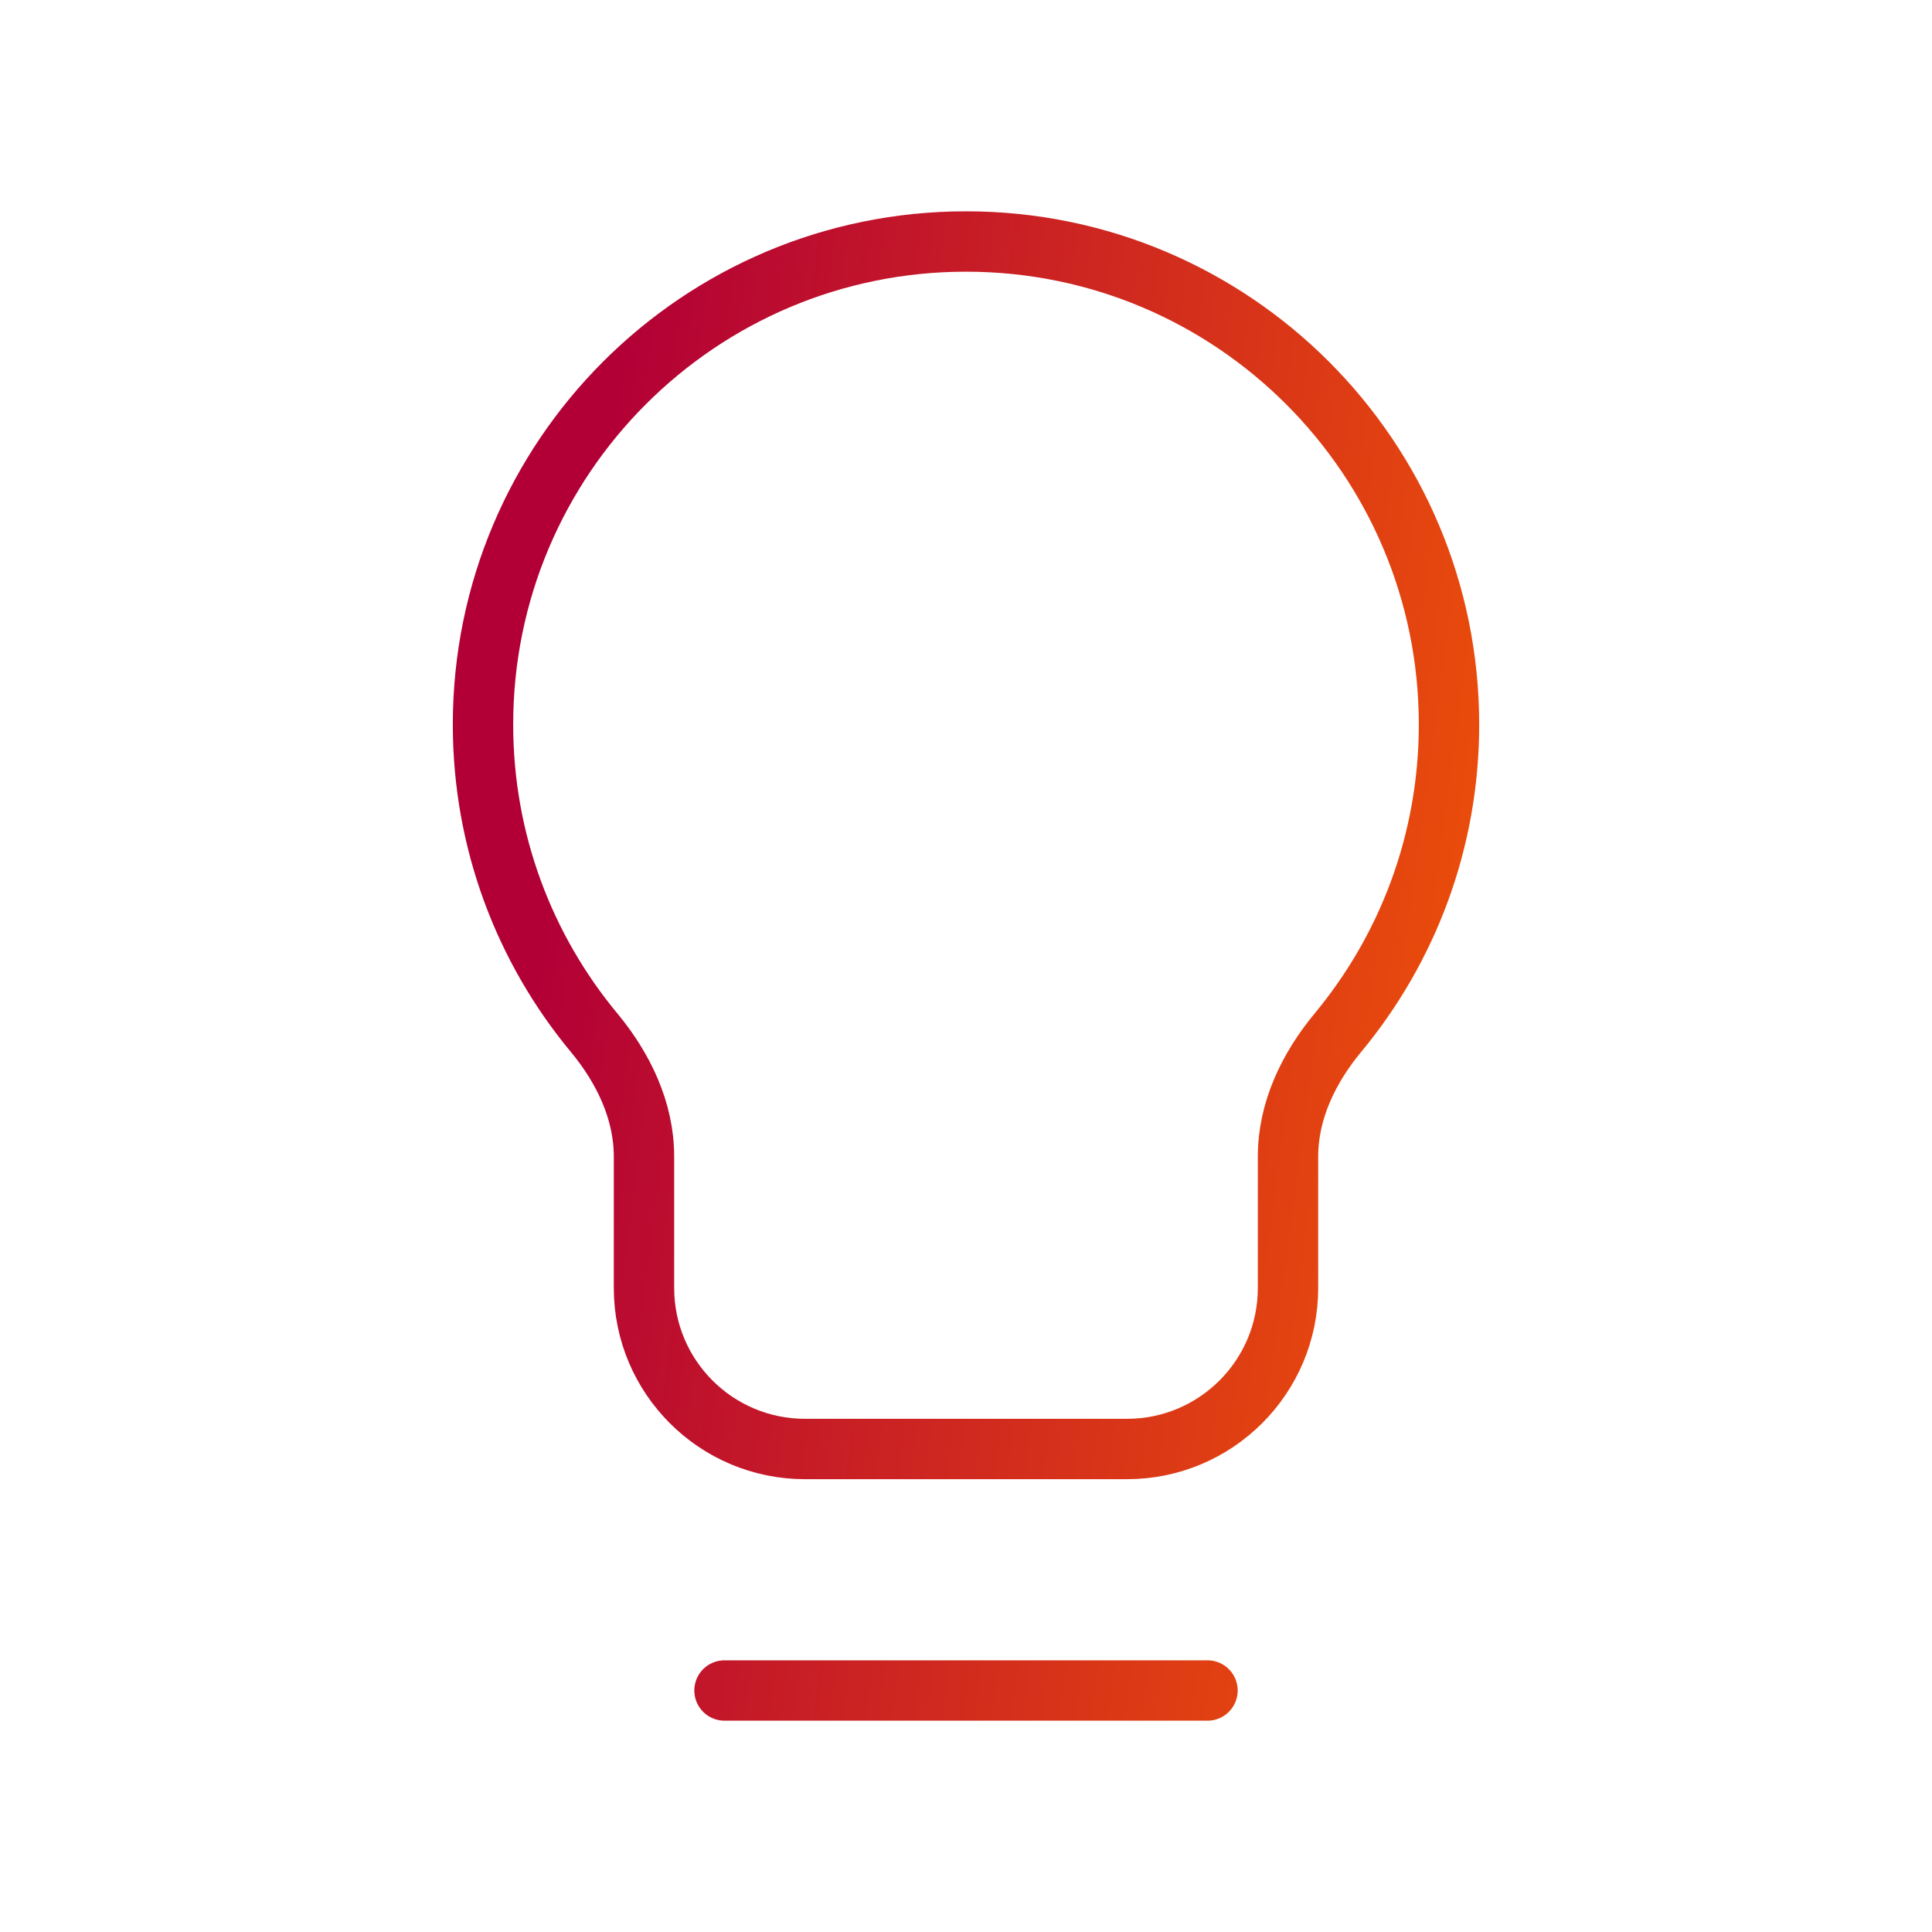 <svg xmlns="http://www.w3.org/2000/svg" width="64" height="64" viewBox="0 0 64 64" fill="none"><path d="M24 56H40M48 24C48 27.881 46.618 31.44 44.319 34.21C43.35 35.378 42.667 36.793 42.667 38.31V42.667C42.667 45.612 40.279 48 37.333 48H26.667C23.721 48 21.333 45.612 21.333 42.667V38.31C21.333 36.793 20.65 35.378 19.681 34.21C17.382 31.44 16 27.881 16 24C16 15.163 23.163 8 32 8C40.837 8 48 15.163 48 24Z" stroke="url(#paint0_linear_1782_45450)" stroke-width="2" stroke-linecap="round" stroke-linejoin="round"></path><defs><linearGradient id="paint0_linear_1782_45450" x1="20.633" y1="10.947" x2="58.434" y2="16.033" gradientUnits="userSpaceOnUse"><stop stop-color="#B20036"></stop><stop offset="1" stop-color="#F86000"></stop></linearGradient></defs></svg>
